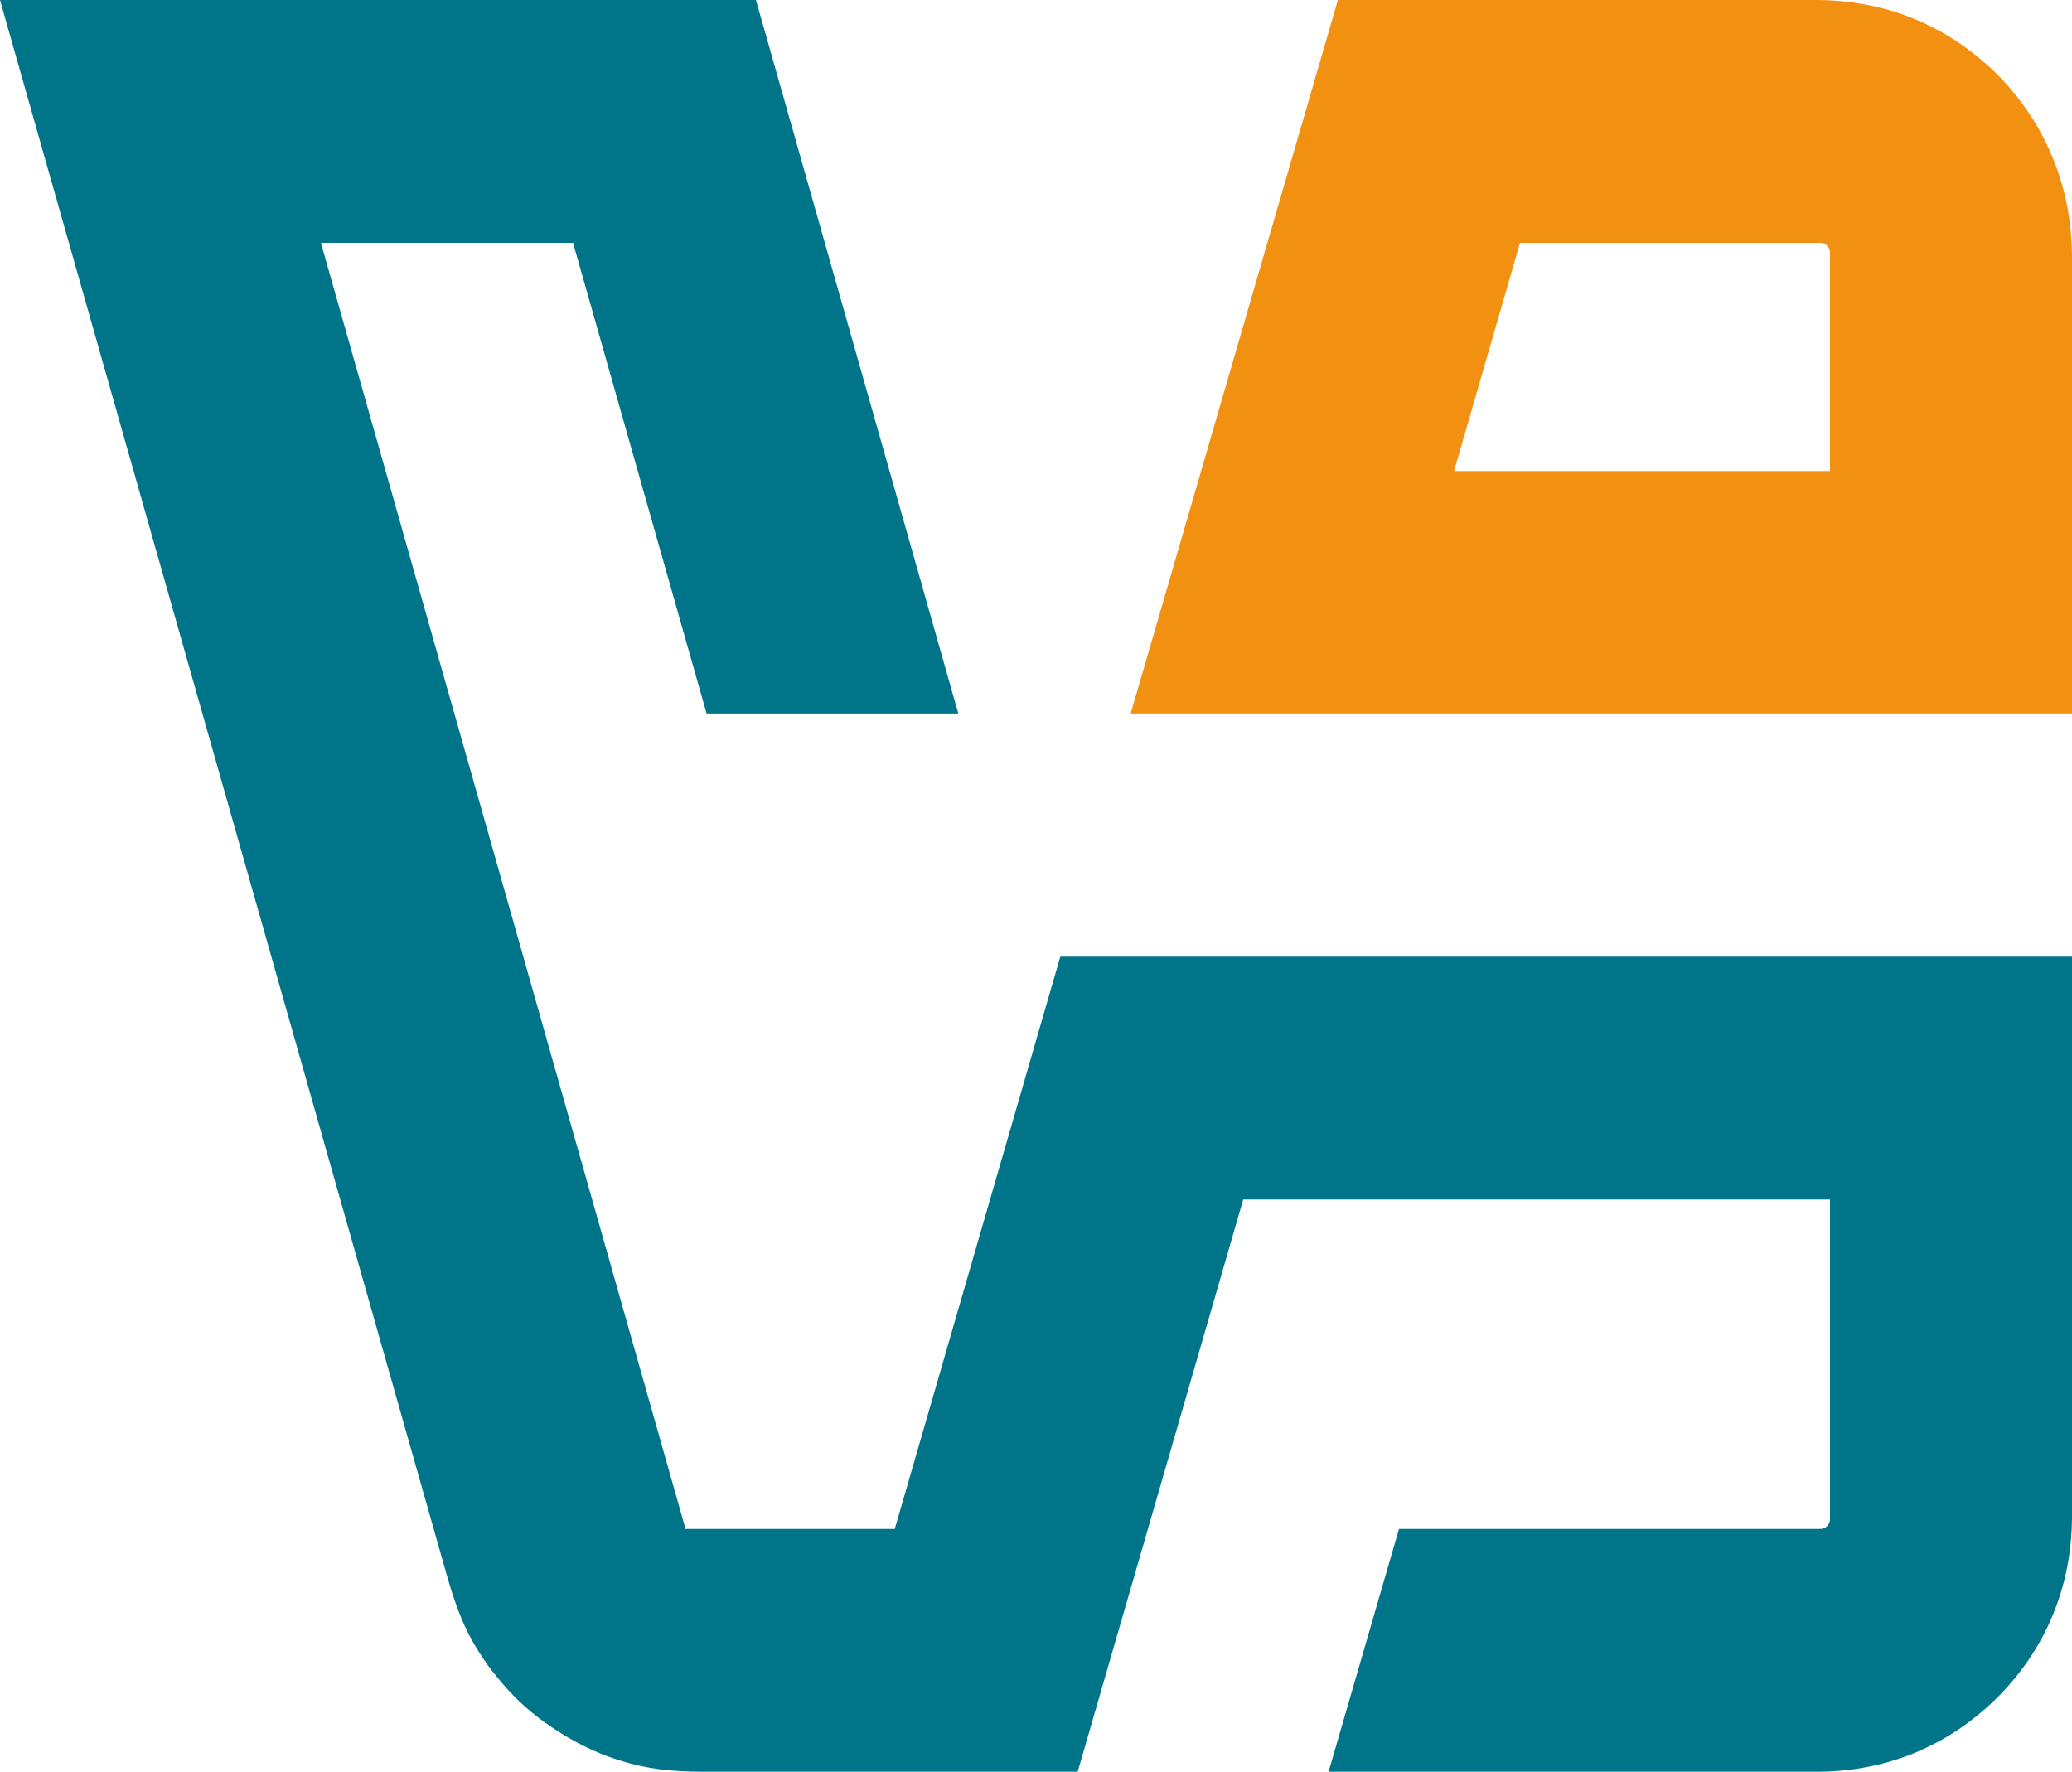 <?xml version="1.0" encoding="UTF-8"?>
<!-- Generator: Adobe Illustrator 26.0.2, SVG Export Plug-In . SVG Version: 6.00 Build 0) -->
<svg version="1.1" id="svg1" xmlns:svg="http://www.w3.org/2000/svg" xmlns="http://www.w3.org/2000/svg" xmlns:xlink="http://www.w3.org/1999/xlink" x="0px" y="0px" viewBox="0 0 512 437.8" xml:space="preserve">
<style type="text/css">
.st0{fill:#F29111;}
.st1{fill:#00758A;}
</style>
<g>
<path id="path19" class="st0" d="M330.6,0l-51.2,176.3H512v-113c0-18.7-8-35.6-20.8-47.1c-5.4-4.9-11.5-8.8-18.1-11.5 C465.7,1.6,457,0,449,0H330.6z M375.6,60h74.2c1.3,0,2.4,1.1,2.4,2.4c0,0,0,0,0,0v54h-92.9L375.6,60z"/>
<path id="path17" class="st1" d="M0,0l110.6,389.9c2.8,9.7,5.3,14.8,9,20.2c1.3,2,2.8,3.8,4.3,5.6c3.7,4.4,7.9,8.1,12.6,11.2 c5.2,3.5,10.4,6.1,16.3,8c6.9,2.2,13,2.9,21.2,2.9h92.3l40.9-141.4h145v79c0,1.3-1.1,2.4-2.4,2.4l0,0H345.7l-17.4,60h120.6 c16.4,0,30.6-5.8,41.6-15.5c13.2-11.6,21.5-28,21.5-47.7V236.4H262l-40.9,141.4h-51.7L79.3,60h62.3l33,116.3h62.2L186.8,0H0z"/>
</g>
</svg>
